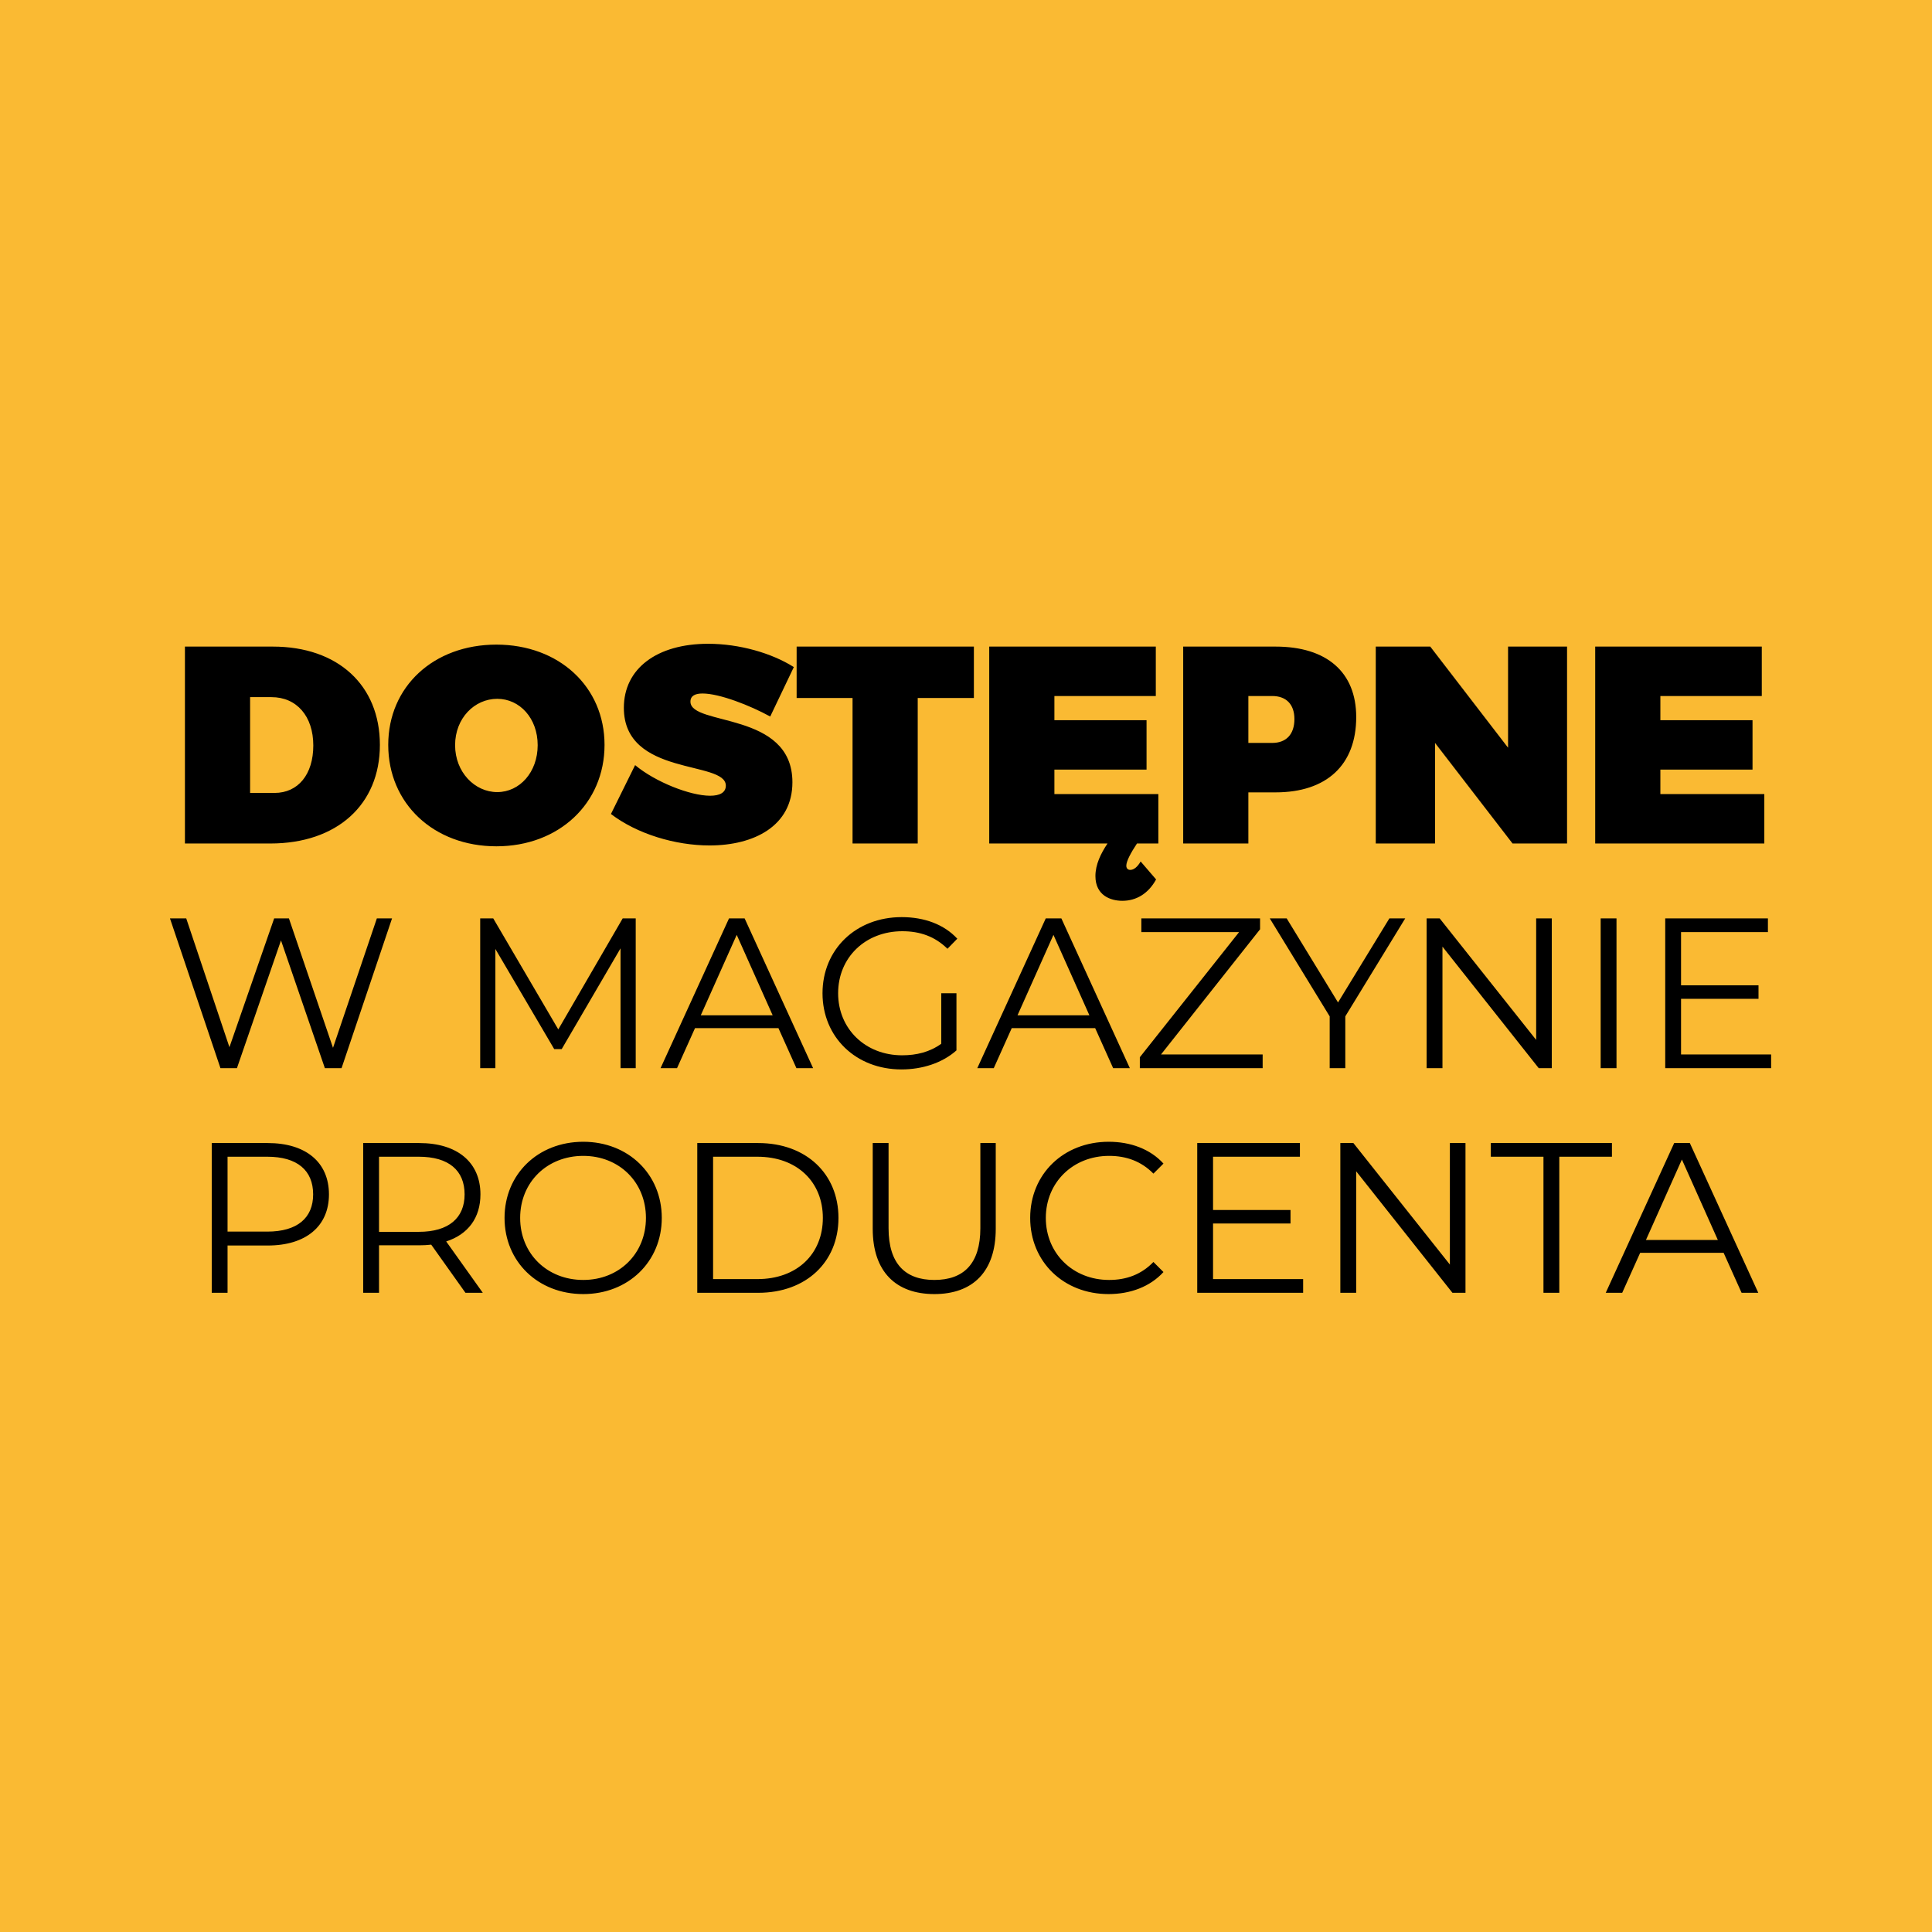 <svg width="86" height="86" viewBox="0 0 86 86" fill="none" xmlns="http://www.w3.org/2000/svg">
<rect width="86" height="86" fill="#FABA33"/>
<path d="M8.232 28.782H12.146C15.034 28.782 16.91 30.495 16.91 33.158C16.91 35.821 14.996 37.547 12.033 37.547H8.232V28.782ZM11.133 31.032V35.296H12.221C13.271 35.296 13.946 34.471 13.946 33.183C13.946 31.883 13.208 31.032 12.083 31.032H11.133ZM22.096 28.694C24.884 28.694 26.91 30.57 26.91 33.158C26.91 35.759 24.884 37.672 22.096 37.672C19.308 37.672 17.282 35.771 17.282 33.158C17.282 30.557 19.308 28.694 22.096 28.694ZM22.134 31.107C21.121 31.107 20.258 31.97 20.258 33.17C20.258 34.371 21.133 35.259 22.134 35.259C23.134 35.259 23.934 34.371 23.934 33.17C23.934 31.97 23.134 31.107 22.134 31.107ZM31.522 28.657C32.91 28.657 34.348 29.069 35.336 29.694L34.285 31.895C33.397 31.407 32.034 30.87 31.272 30.87C30.947 30.87 30.734 30.97 30.734 31.232C30.734 32.333 35.273 31.645 35.273 34.821C35.273 36.772 33.56 37.634 31.584 37.634C30.059 37.634 28.358 37.122 27.195 36.234L28.271 34.058C29.171 34.809 30.721 35.421 31.609 35.421C32.034 35.421 32.309 35.284 32.309 34.971C32.309 33.833 27.77 34.583 27.77 31.507C27.77 29.757 29.246 28.657 31.522 28.657ZM43.351 31.07H40.851V37.547H37.95V31.07H35.461V28.782H43.351V31.07ZM51.449 30.982H46.935V32.058H51.037V34.258H46.935V35.346H51.562V37.547H50.611C50.337 37.959 50.136 38.335 50.136 38.535C50.136 38.66 50.211 38.722 50.312 38.722C50.474 38.722 50.637 38.585 50.774 38.347L51.462 39.147C51.112 39.785 50.574 40.098 49.961 40.098C49.436 40.098 48.761 39.86 48.761 38.997C48.761 38.485 48.998 37.997 49.299 37.547H44.034V28.782H51.449V30.982ZM52.668 28.782H56.781C59.057 28.782 60.37 29.919 60.37 31.92C60.37 34.046 59.057 35.271 56.781 35.271H55.569V37.547H52.668V28.782ZM55.569 30.982V33.07H56.631C57.257 33.07 57.619 32.683 57.619 32.008C57.619 31.357 57.257 30.982 56.631 30.982H55.569ZM69.755 37.547H67.329L63.878 33.07V37.547H61.24V28.782H63.666L67.129 33.283V28.782H69.755V37.547ZM78.423 30.982H73.909V32.058H78.011V34.258H73.909V35.346H78.536V37.547H71.008V28.782H78.423V30.982ZM16.775 40.881H17.451L15.204 47.547H14.461L12.508 41.861L10.547 47.547H9.813L7.566 40.881H8.29L10.213 46.614L12.204 40.881H12.861L14.823 46.642L16.775 40.881ZM27.718 40.881H28.298V47.547H27.622V42.214L25.003 46.699H24.67L22.051 42.242V47.547H21.375V40.881H21.956L24.851 45.823L27.718 40.881ZM35.451 47.547L34.651 45.766H30.937L30.137 47.547H29.404L32.451 40.881H33.146L36.194 47.547H35.451ZM31.194 45.195H34.394L32.794 41.614L31.194 45.195ZM41.899 46.461V44.214H42.575V46.757C41.946 47.318 41.051 47.604 40.127 47.604C38.099 47.604 36.613 46.166 36.613 44.214C36.613 42.261 38.099 40.824 40.137 40.824C41.146 40.824 42.022 41.147 42.613 41.785L42.175 42.233C41.613 41.681 40.946 41.452 40.165 41.452C38.518 41.452 37.308 42.623 37.308 44.214C37.308 45.795 38.518 46.975 40.156 46.975C40.794 46.975 41.384 46.833 41.899 46.461ZM49.55 47.547L48.75 45.766H45.036L44.236 47.547H43.503L46.55 40.881H47.245L50.293 47.547H49.55ZM45.293 45.195H48.493L46.893 41.614L45.293 45.195ZM51.681 46.937H56.205V47.547H50.738V47.061L55.157 41.49H50.805V40.881H56.09V41.366L51.681 46.937ZM62.551 40.881L59.884 45.242V47.547H59.189V45.242L56.522 40.881H57.275L59.56 44.623L61.846 40.881H62.551ZM68.38 40.881H69.075V47.547H68.494L64.209 42.138V47.547H63.504V40.881H64.085L68.38 46.29V40.881ZM71.251 47.547V40.881H71.956V47.547H71.251ZM74.829 46.937H78.839V47.547H74.125V40.881H78.696V41.49H74.829V43.861H78.277V44.461H74.829V46.937ZM11.92 50.881C13.615 50.881 14.643 51.738 14.643 53.166C14.643 54.585 13.615 55.442 11.92 55.442H10.129V57.547H9.425V50.881H11.92ZM11.901 54.823C13.234 54.823 13.939 54.214 13.939 53.166C13.939 52.1 13.234 51.49 11.901 51.49H10.129V54.823H11.901ZM21.491 57.547H20.719L19.195 55.404C19.024 55.423 18.853 55.433 18.662 55.433H16.872V57.547H16.167V50.881H18.662C20.357 50.881 21.386 51.738 21.386 53.166C21.386 54.214 20.833 54.947 19.862 55.261L21.491 57.547ZM18.643 54.833C19.976 54.833 20.681 54.214 20.681 53.166C20.681 52.1 19.976 51.49 18.643 51.49H16.872V54.833H18.643ZM25.963 57.604C23.944 57.604 22.459 56.157 22.459 54.214C22.459 52.271 23.944 50.824 25.963 50.824C27.963 50.824 29.458 52.261 29.458 54.214C29.458 56.166 27.963 57.604 25.963 57.604ZM25.963 56.975C27.563 56.975 28.753 55.804 28.753 54.214C28.753 52.623 27.563 51.452 25.963 51.452C24.354 51.452 23.154 52.623 23.154 54.214C23.154 55.804 24.354 56.975 25.963 56.975ZM31.038 57.547V50.881H33.752C35.885 50.881 37.323 52.252 37.323 54.214C37.323 56.175 35.885 57.547 33.752 57.547H31.038ZM31.742 56.937H33.714C35.485 56.937 36.628 55.814 36.628 54.214C36.628 52.614 35.485 51.49 33.714 51.49H31.742V56.937ZM41.591 57.604C39.886 57.604 38.848 56.614 38.848 54.699V50.881H39.553V54.671C39.553 56.252 40.296 56.975 41.591 56.975C42.896 56.975 43.639 56.252 43.639 54.671V50.881H44.324V54.699C44.324 56.614 43.296 57.604 41.591 57.604ZM49.343 57.604C47.343 57.604 45.857 56.166 45.857 54.214C45.857 52.261 47.343 50.824 49.352 50.824C50.324 50.824 51.2 51.147 51.79 51.795L51.343 52.242C50.8 51.69 50.133 51.452 49.371 51.452C47.762 51.452 46.553 52.633 46.553 54.214C46.553 55.795 47.762 56.975 49.371 56.975C50.133 56.975 50.8 56.737 51.343 56.175L51.79 56.623C51.2 57.271 50.324 57.604 49.343 57.604ZM53.997 56.937H58.007V57.547H53.293V50.881H57.864V51.49H53.997V53.861H57.445V54.461H53.997V56.937ZM64.539 50.881H65.234V57.547H64.653L60.368 52.138V57.547H59.663V50.881H60.244L64.539 56.29V50.881ZM68.705 57.547V51.49H66.362V50.881H71.753V51.49H69.41V57.547H68.705ZM77.524 57.547L76.724 55.766H73.01L72.21 57.547H71.477L74.524 50.881H75.22L78.267 57.547H77.524ZM73.267 55.195H76.467L74.867 51.614L73.267 55.195Z" fill="black"/>
</svg>
